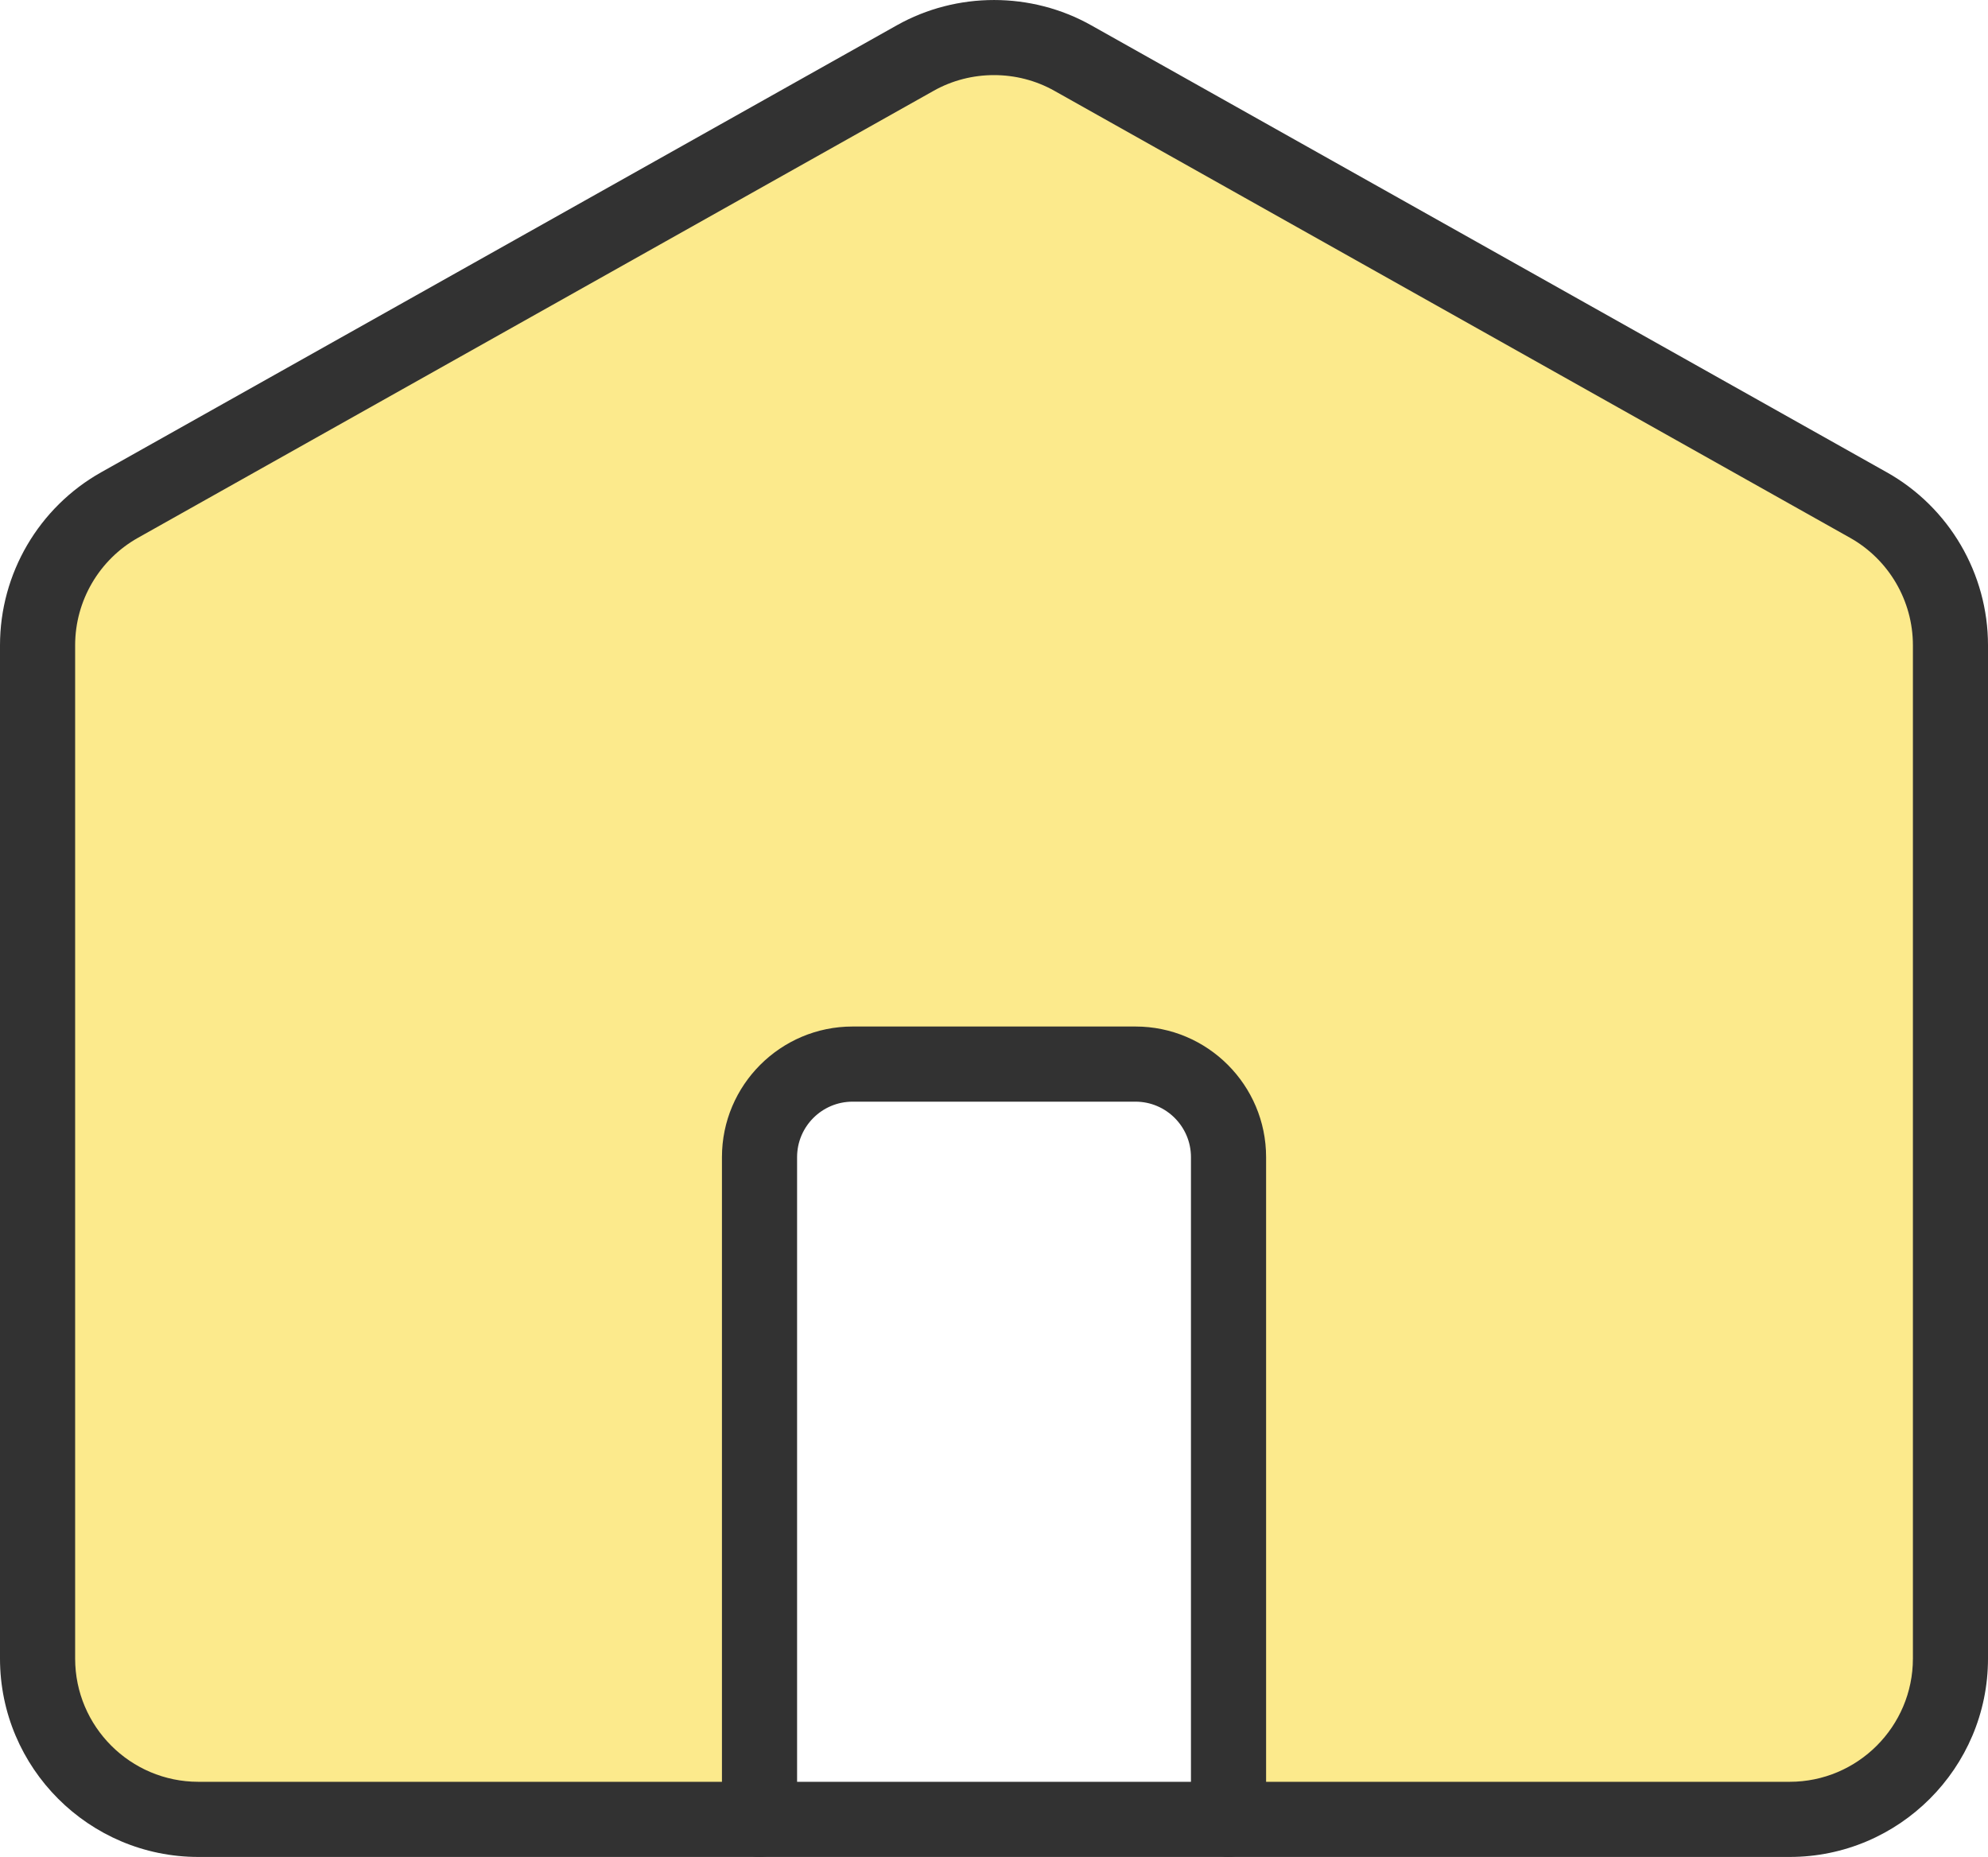 <?xml version="1.0" encoding="UTF-8"?>
<svg xmlns="http://www.w3.org/2000/svg" xmlns:xlink="http://www.w3.org/1999/xlink" version="1.1" id="Layer_1" x="0px" y="0px" viewBox="0 0 423.32 395.37" style="enable-background:new 0 0 423.32 395.37;" xml:space="preserve">
<style type="text/css">
	.st0{fill:#FCEA8C;}
	.st1{fill:#323232;}
</style>
<g>
	<path class="st0" d="M415.32,137.38v215.75c0,18.91-15.33,34.24-34.24,34.24H261.6v-141c0-10.94-8.87-19.81-19.81-19.81h-60.25   c-10.94,0-19.81,8.87-19.81,19.81v141H42.24C23.33,387.37,8,372.04,8,353.13V137.38c0-12.37,6.68-23.79,17.47-29.85l169.42-95.18   c10.41-5.85,23.12-5.85,33.53,0l169.42,95.18C408.64,113.59,415.32,125.01,415.32,137.38z"></path>
	<path class="st1" d="M381.08,395.37H42.24C18.95,395.37,0,376.42,0,353.13V137.38c0-15.25,8.26-29.36,21.55-36.83L190.98,5.38   c12.76-7.17,28.61-7.17,41.37,0l169.42,95.18c13.29,7.46,21.55,21.58,21.55,36.83v215.75   C423.32,376.42,404.37,395.37,381.08,395.37z M211.66,15.99c-4.44,0-8.89,1.11-12.85,3.34L29.39,114.5   C21.13,119.14,16,127.91,16,137.38v215.75c0,14.47,11.77,26.24,26.24,26.24h338.85c14.47,0,26.24-11.77,26.24-26.24V137.38   c0-9.47-5.13-18.24-13.39-22.88L224.51,19.33C220.55,17.1,216.1,15.99,211.66,15.99z"></path>
	<path class="st1" d="M261.6,395.37c-4.42,0-8-3.58-8-8v-141c0-6.51-5.3-11.81-11.81-11.81h-60.25c-6.51,0-11.81,5.3-11.81,11.81   v141c0,4.42-3.58,8-8,8c-4.42,0-8-3.58-8-8v-141c0-15.34,12.48-27.81,27.81-27.81h60.25c15.34,0,27.81,12.48,27.81,27.81v141   C269.6,391.78,266.02,395.37,261.6,395.37z"></path>
</g>
</svg>
